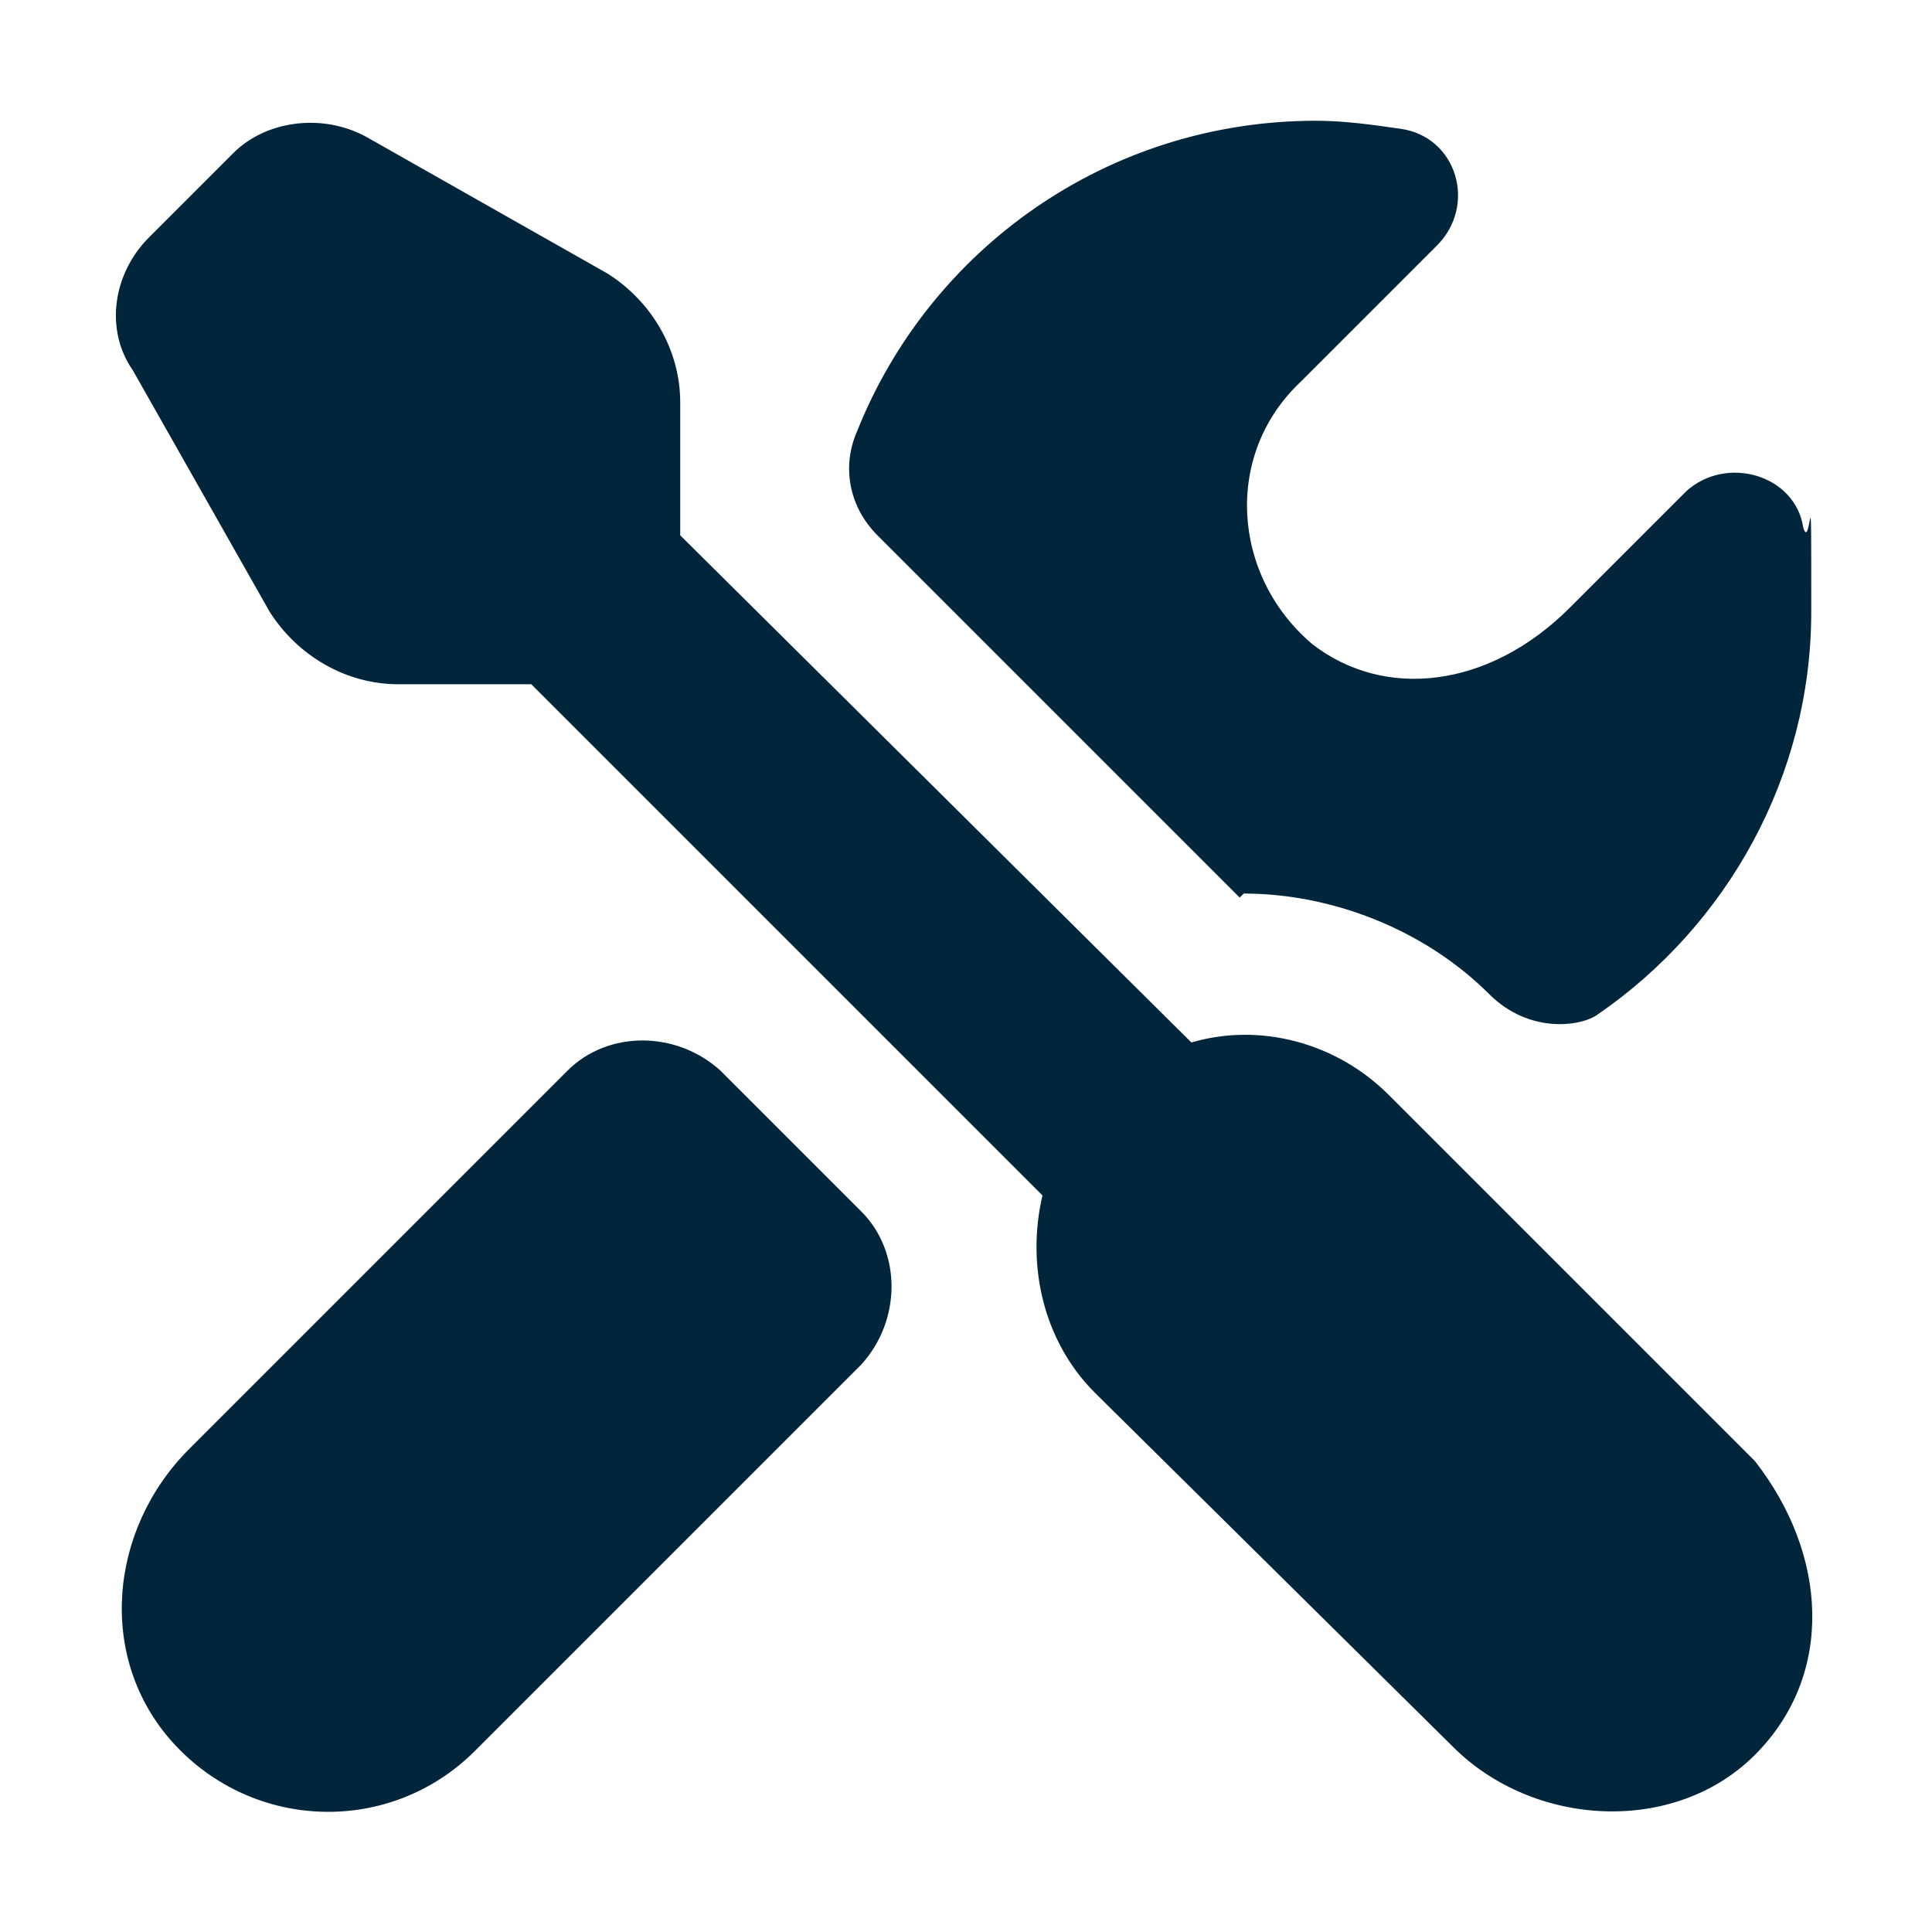 <?xml version="1.0" encoding="UTF-8"?>
<svg id="Layer_1" data-name="Layer 1" xmlns="http://www.w3.org/2000/svg" version="1.1" viewBox="0 0 48 48">
  <defs>
    <style>
      .cls-1 {
        fill: #01253b;
        stroke-width: 0px;
      }
    </style>
  </defs>
  <path class="cls-1" d="M21.4,30.1c1,1,1,2.7,0,3.8l-9.6,9.6c-2.1,2.1-5.5,2-7.5-.2-1.9-2.1-1.6-5.3.4-7.3l9.4-9.4c1-1,2.7-1,3.8,0l3.5,3.5h0ZM30.9,22.2c2.2,0,4.5.9,6.1,2.5,1,1,2.3.8,2.7.5,3.2-2.2,5.3-5.9,5.3-10s0-1.4-.2-2.1c-.2-1.3-1.9-1.8-2.9-.9l-2.9,2.9c-2,2-4.6,2.3-6.4.9-2-1.7-2.2-4.7-.3-6.5l3.4-3.4c1-1,.5-2.7-.9-2.9-.7-.1-1.4-.2-2.1-.2-5.2,0-9.6,3.2-11.4,7.7-.4.9-.2,1.9.5,2.6l9,9h0ZM34.5,27.2c-1.3-1.3-3.2-1.8-4.9-1.3l-12.7-12.6v-3.3c0-1.3-.7-2.5-1.8-3.2l-6-3.4c-1.1-.6-2.5-.4-3.3.4l-2.1,2.1c-.9.9-1.1,2.3-.4,3.3l3.4,6c.7,1.1,1.9,1.8,3.2,1.8h3.3l12.7,12.7c-.4,1.7,0,3.6,1.3,4.9l8.9,8.8c2,2,5.5,2.2,7.5.2,2-2,1.8-5,0-7.3l-9-9h0Z"/>
</svg>